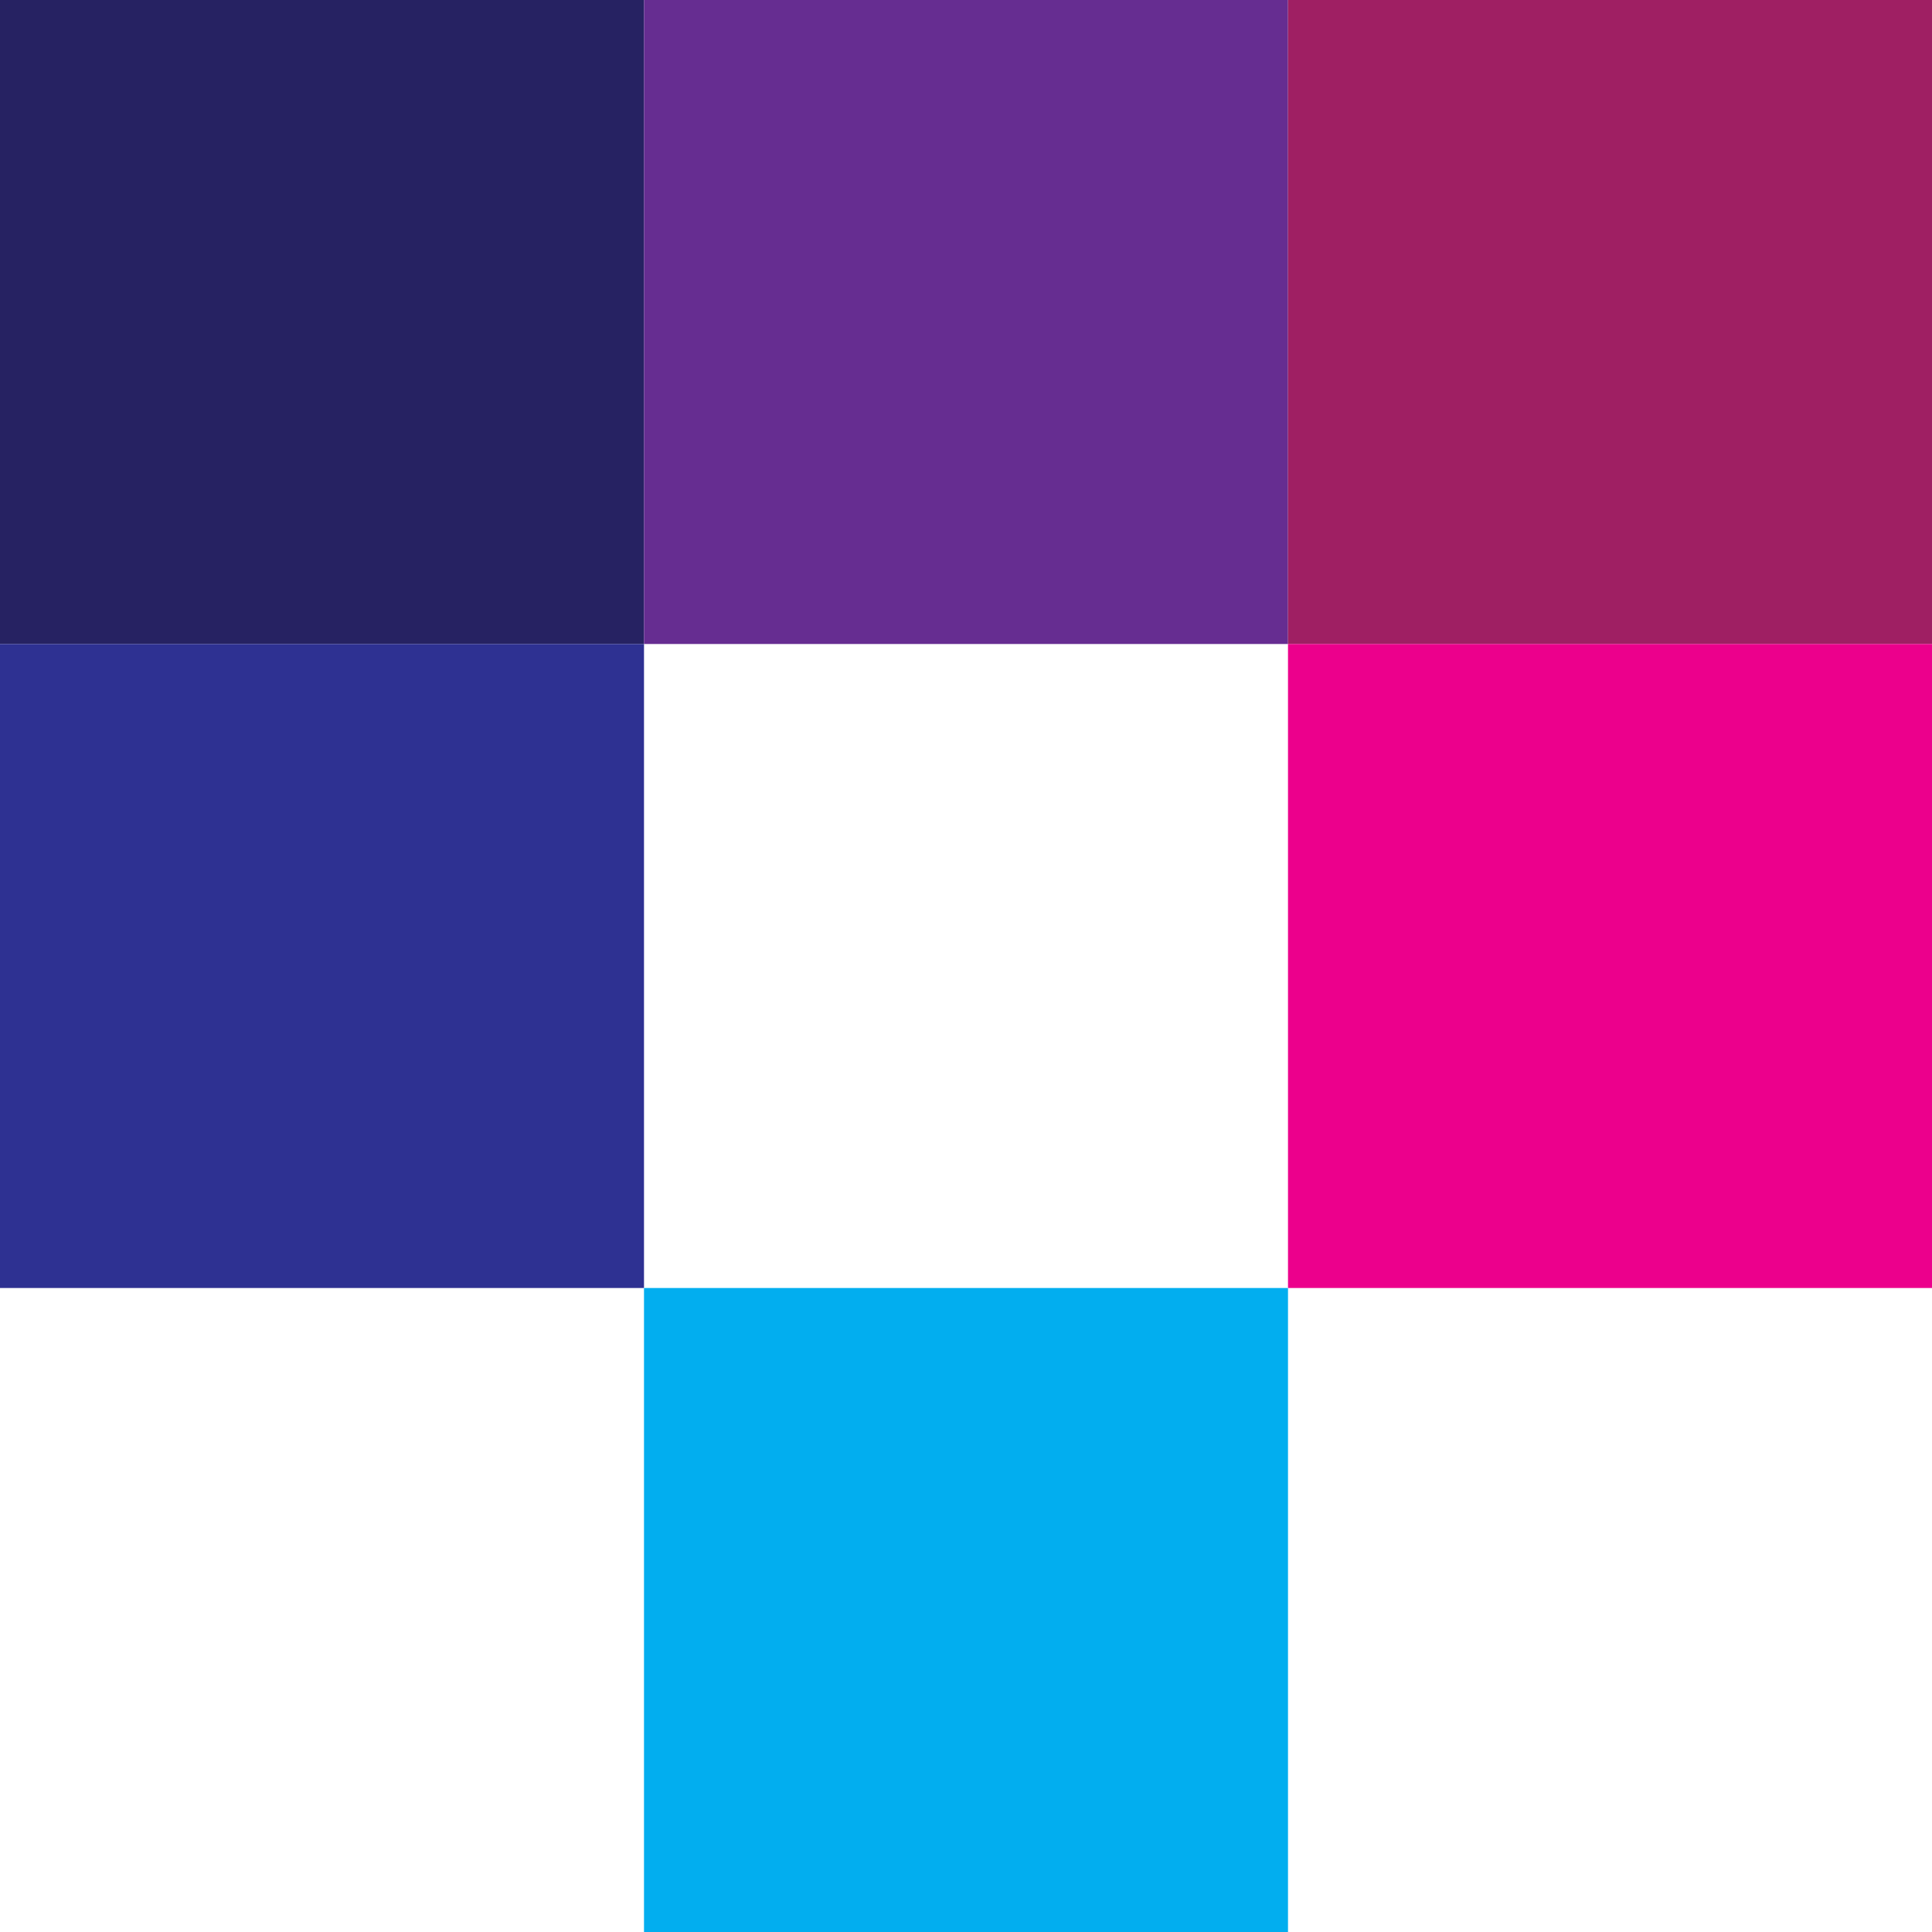 <svg xmlns="http://www.w3.org/2000/svg" xmlns:xlink="http://www.w3.org/1999/xlink" viewBox="0 0 99 99">
  <path d="M0 0 H 33 V 33 H 0 L 0 0" fill="#262262"></path>
  <path d="M33 0 H 66 V 33 H 33 L 33 0" fill="#662d91"></path>
  <path d="M66 0 H 99 V 33 H 66 L 66 0" fill="#9f1f63"></path>
  <path d="M0 33 H 33 V 66 H 0 L 0 33" fill="#2e3192"></path>
  <path d="M66 33 H 99 V 66 H 66 L 66 33" fill="#ec008c"></path>
  <path d="M33 66 H 66 V 99 H 33 L 33 66" fill="#02aeef"></path>
</svg>